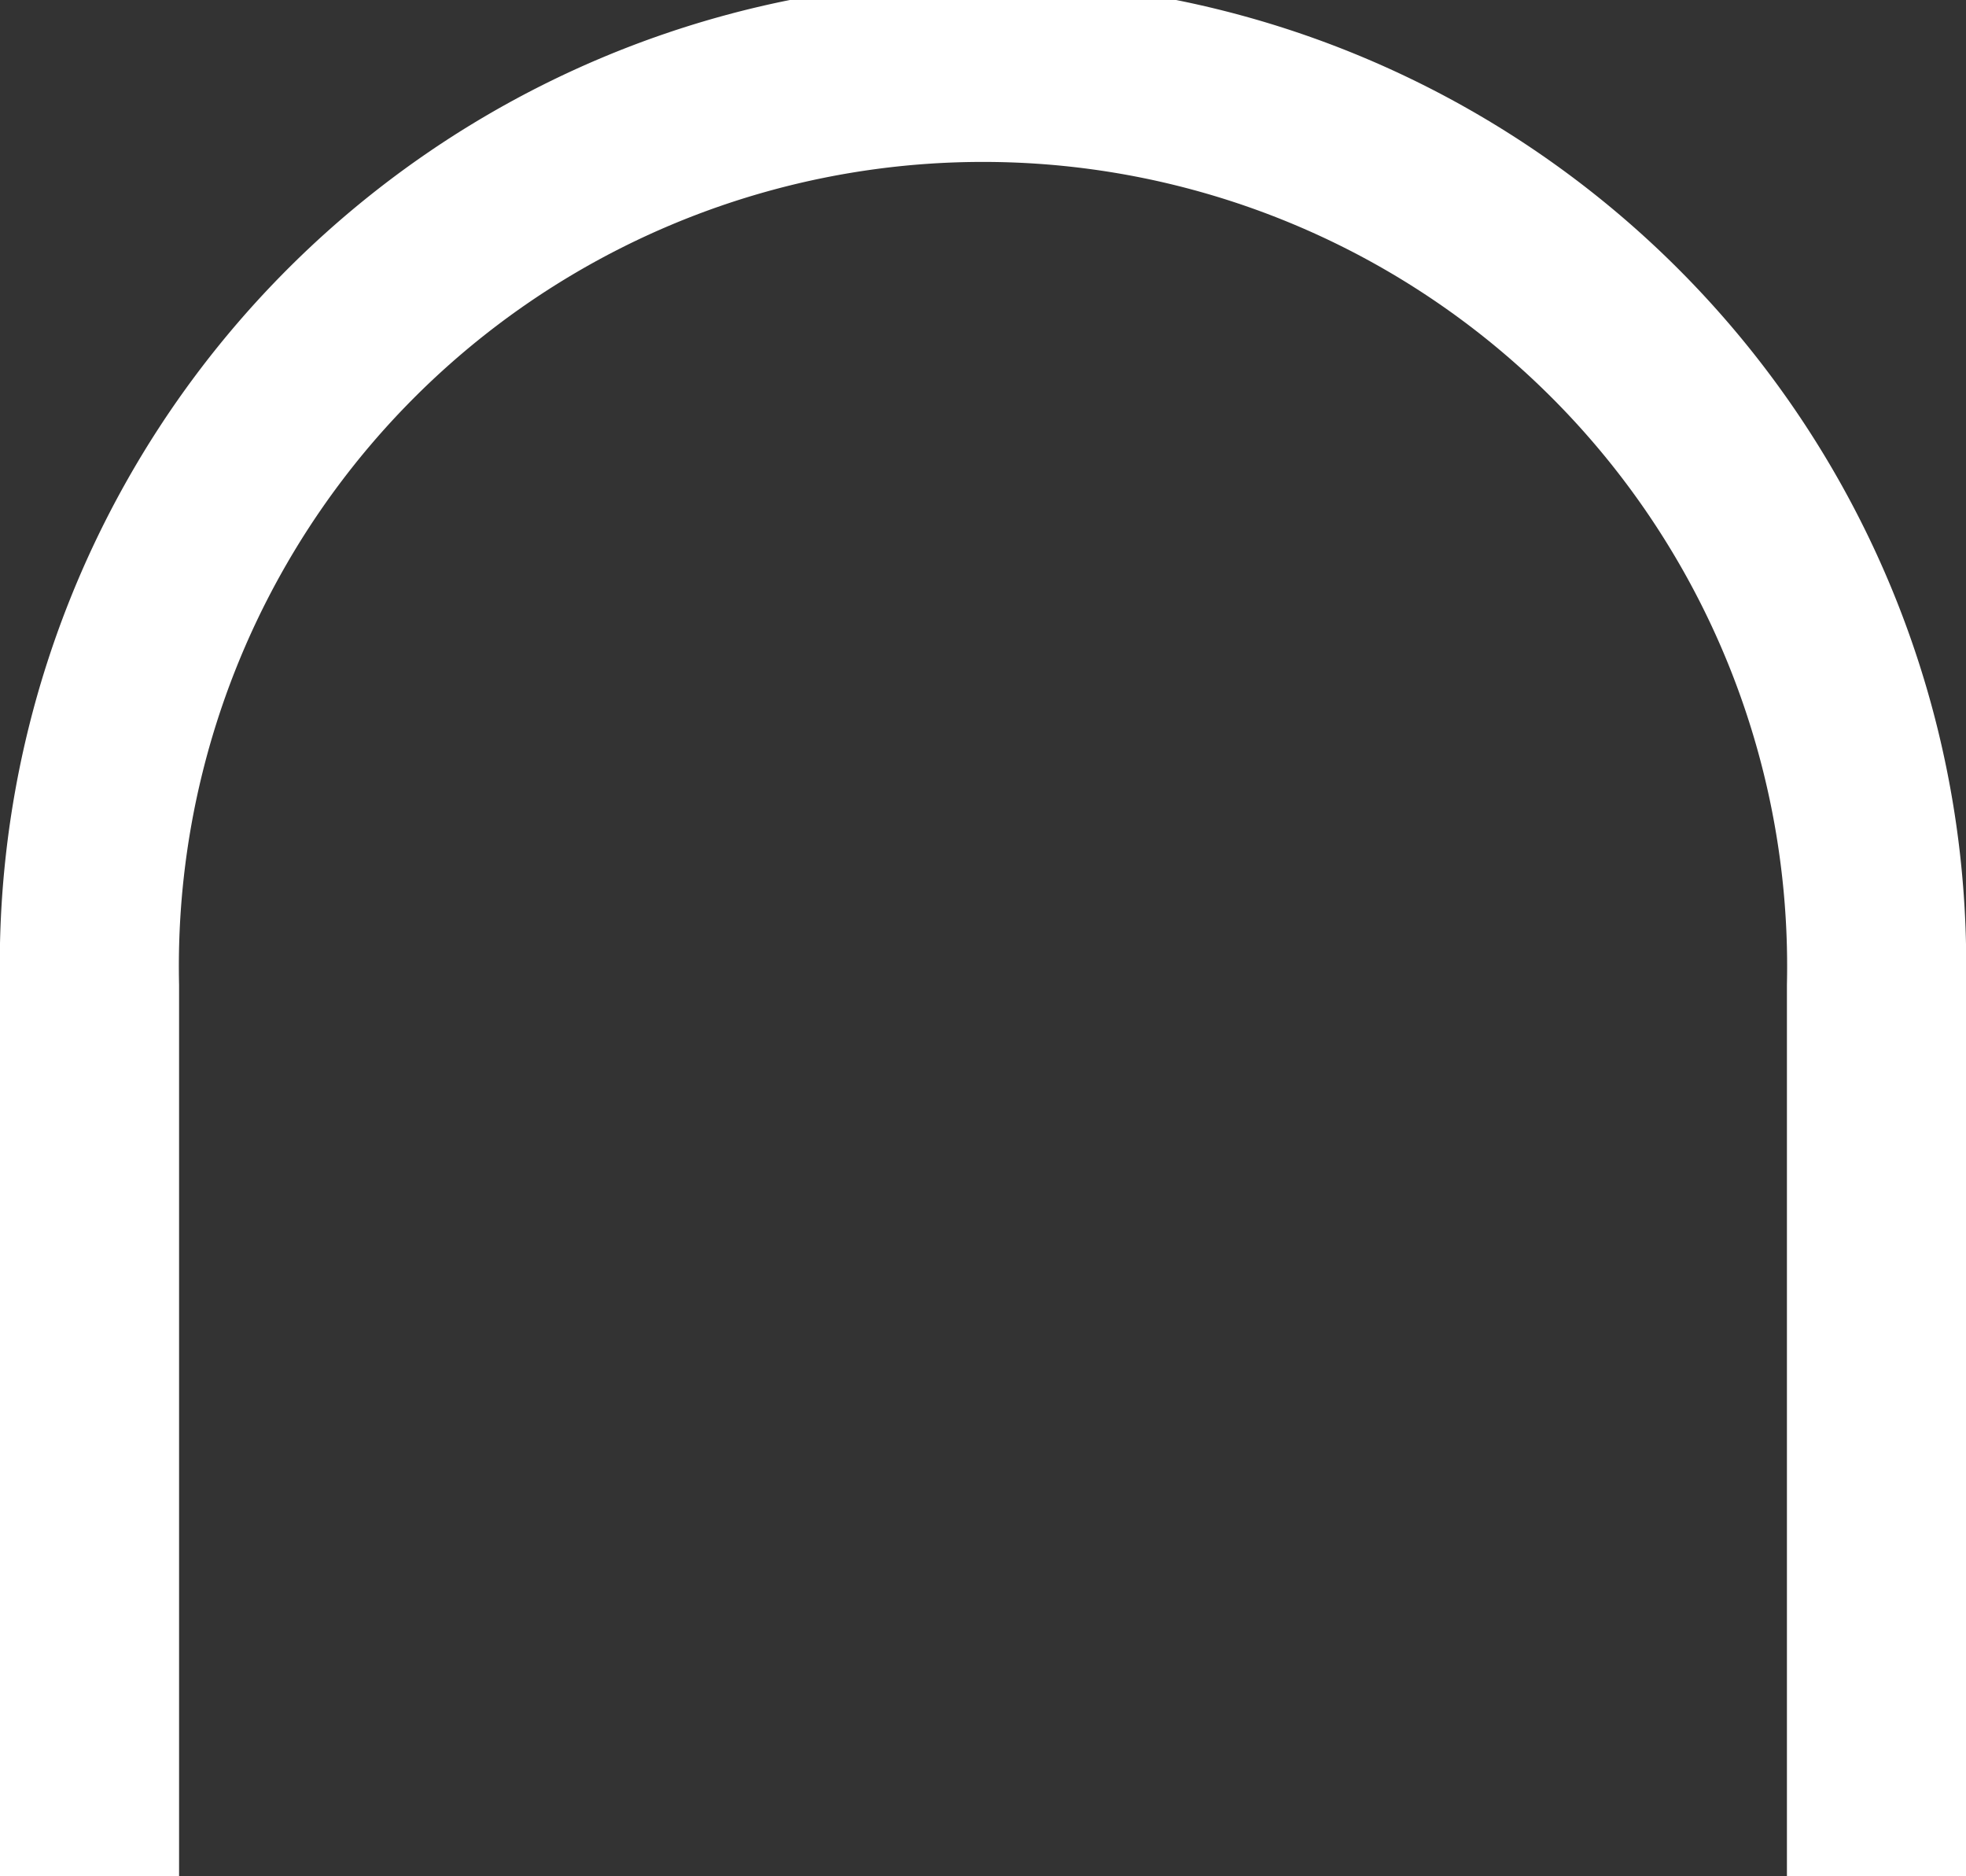 <svg xmlns="http://www.w3.org/2000/svg" viewBox="0 0 46.33 44.2"><rect x="0" y="0" width="46.33" height="44.2" fill="#333333" stroke="none"/><defs><style>.cls-1{fill:#ffffff;}</style></defs><g id="レイヤー_2" data-name="レイヤー 2"><g id="design"><path class="cls-1" d="M46.33,44.2H42.11v-21a18.95,18.95,0,1,0-37.89,0v21H0v-21a23.17,23.17,0,1,1,46.33,0Z"/></g></g></svg>